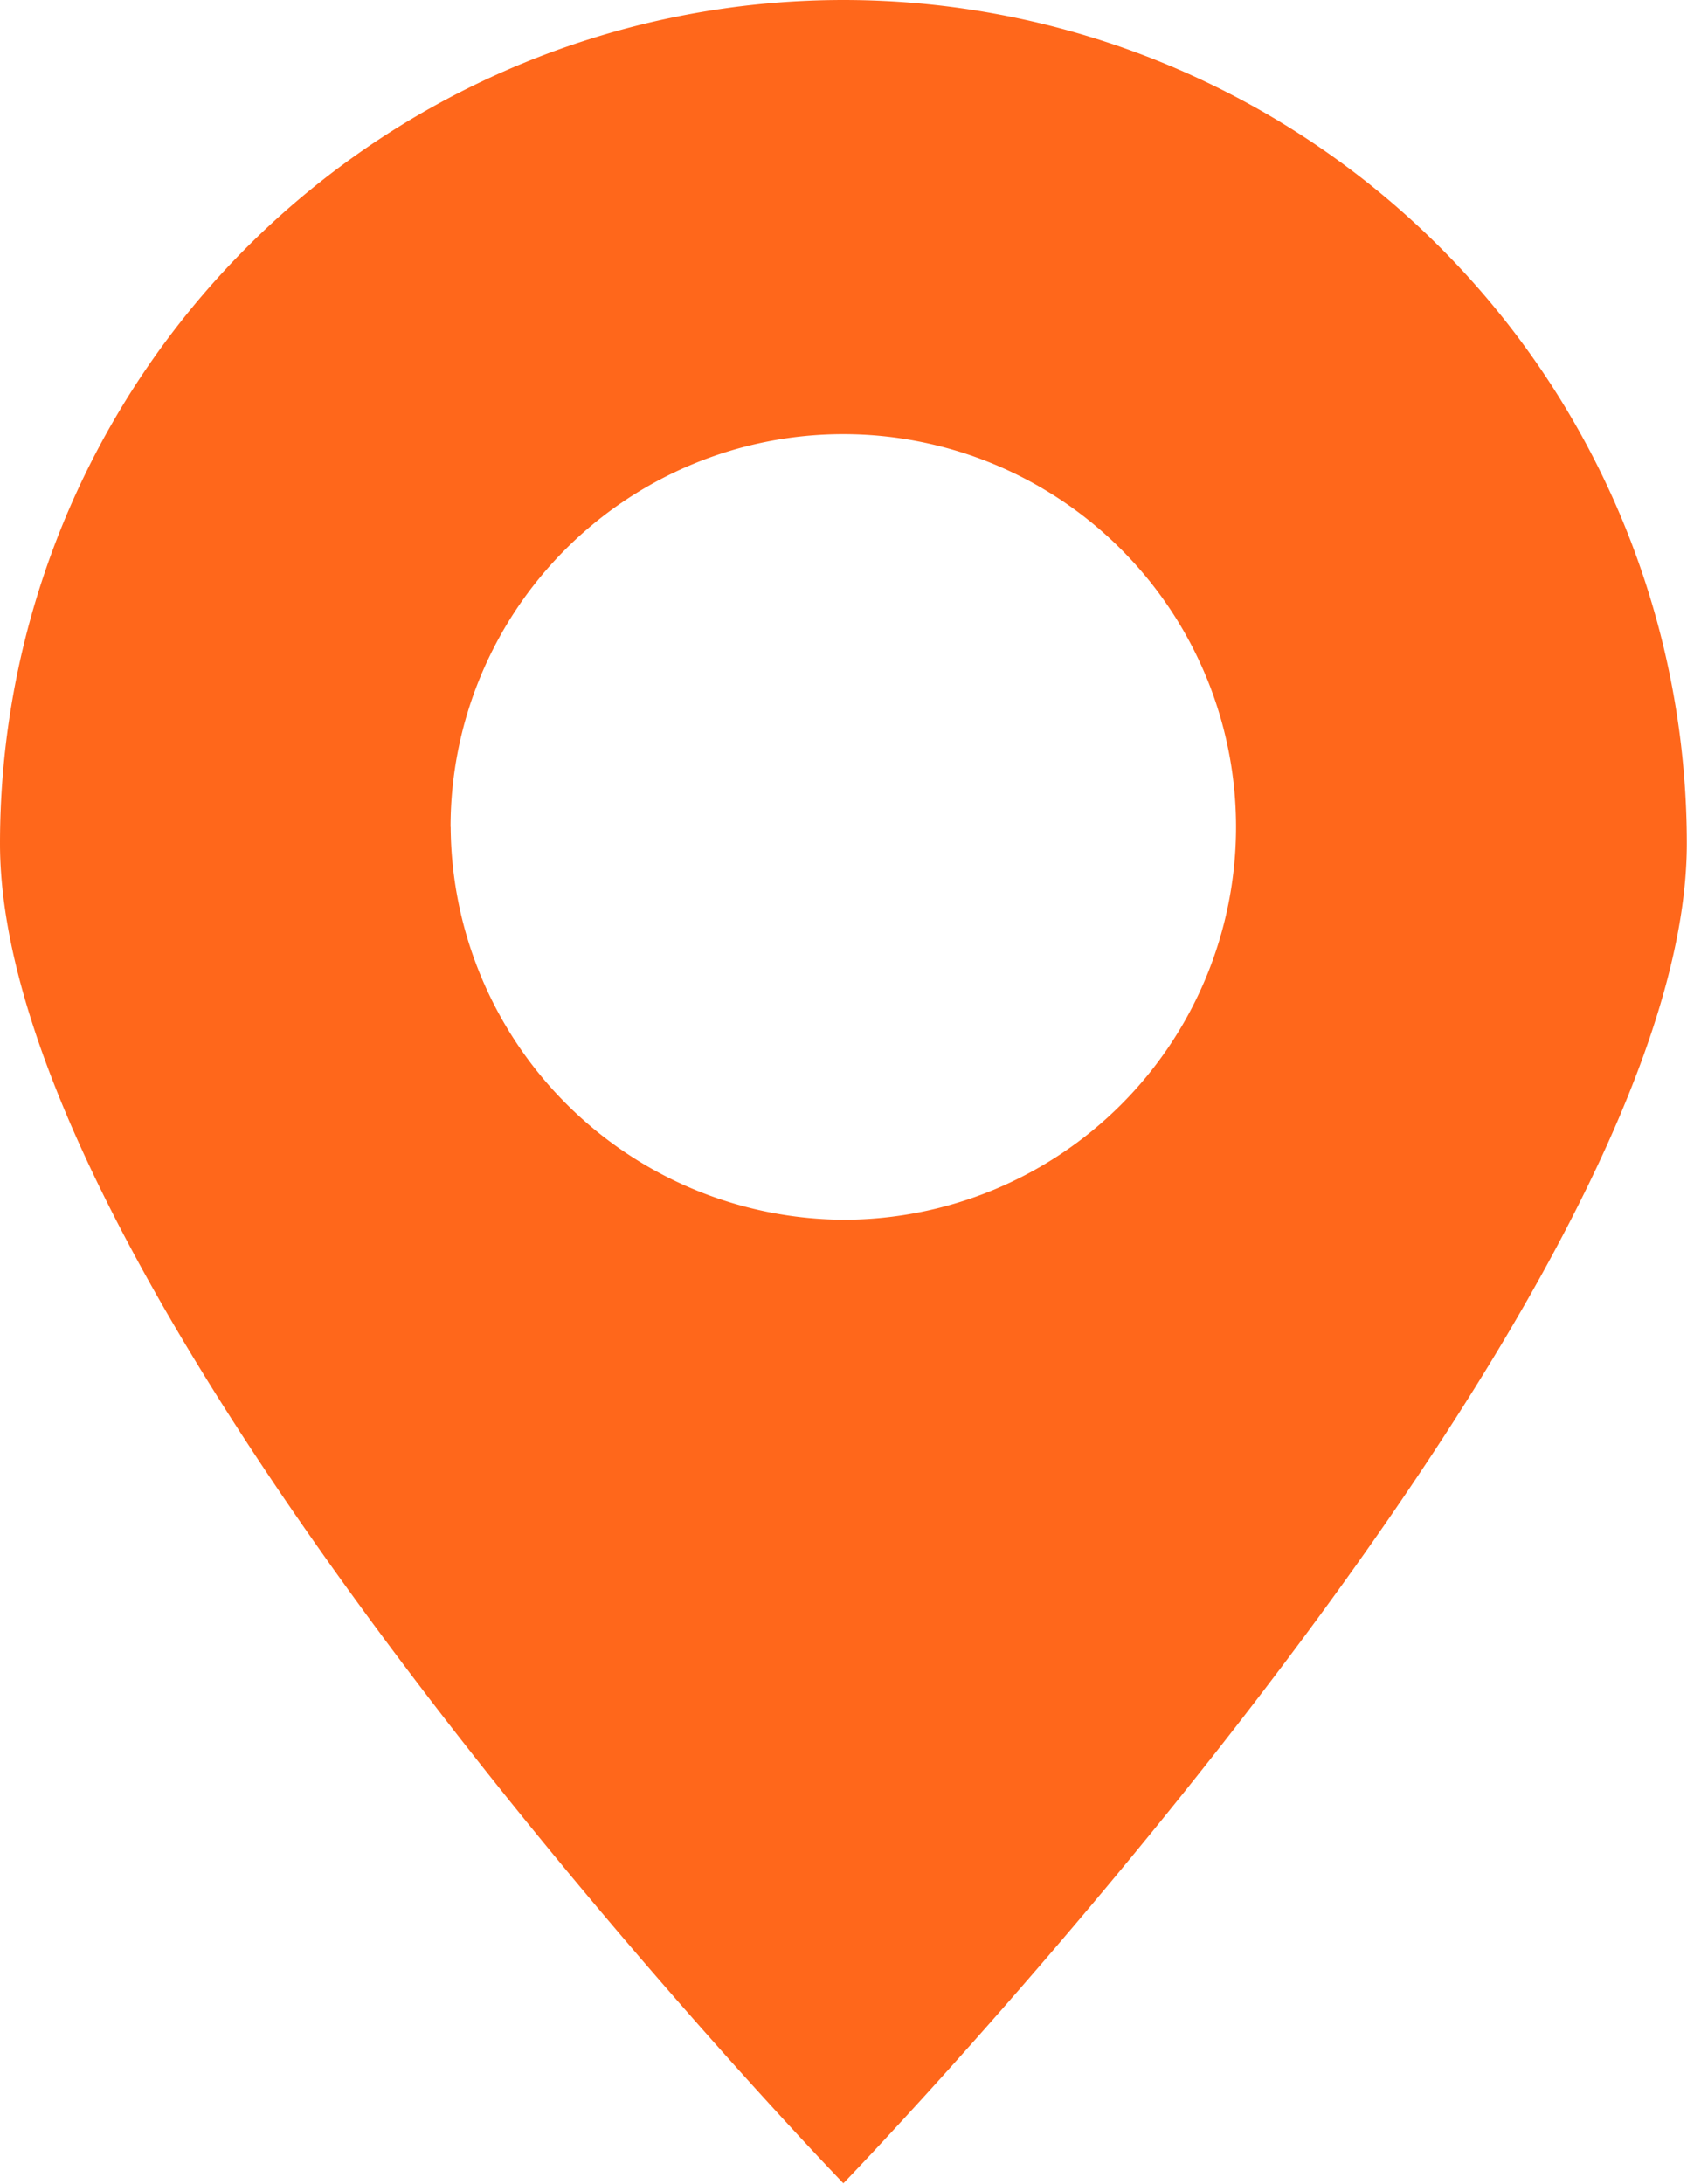 <svg xmlns="http://www.w3.org/2000/svg" viewBox="0 0 16.28 21.07">   <g id="_2216335_location_map_map_pin_marker_pin_icon" data-name="2216335_location_map_map pin_marker_pin_icon" transform="translate(-26.1 -21.4)">     <path id="Path_8873" data-name="Path 8873" d="M42.378,29.539a8.139,8.139,0,0,0-16.278,0c0,4.508,8.139,12.927,8.139,12.927S42.378,34.048,42.378,29.539Zm-11.93-.16a3.79,3.79,0,1,1,3.79,3.79A3.814,3.814,0,0,1,30.449,29.38Z" transform="translate(0 0)" fill="#ff671b"></path>   </g> </svg>